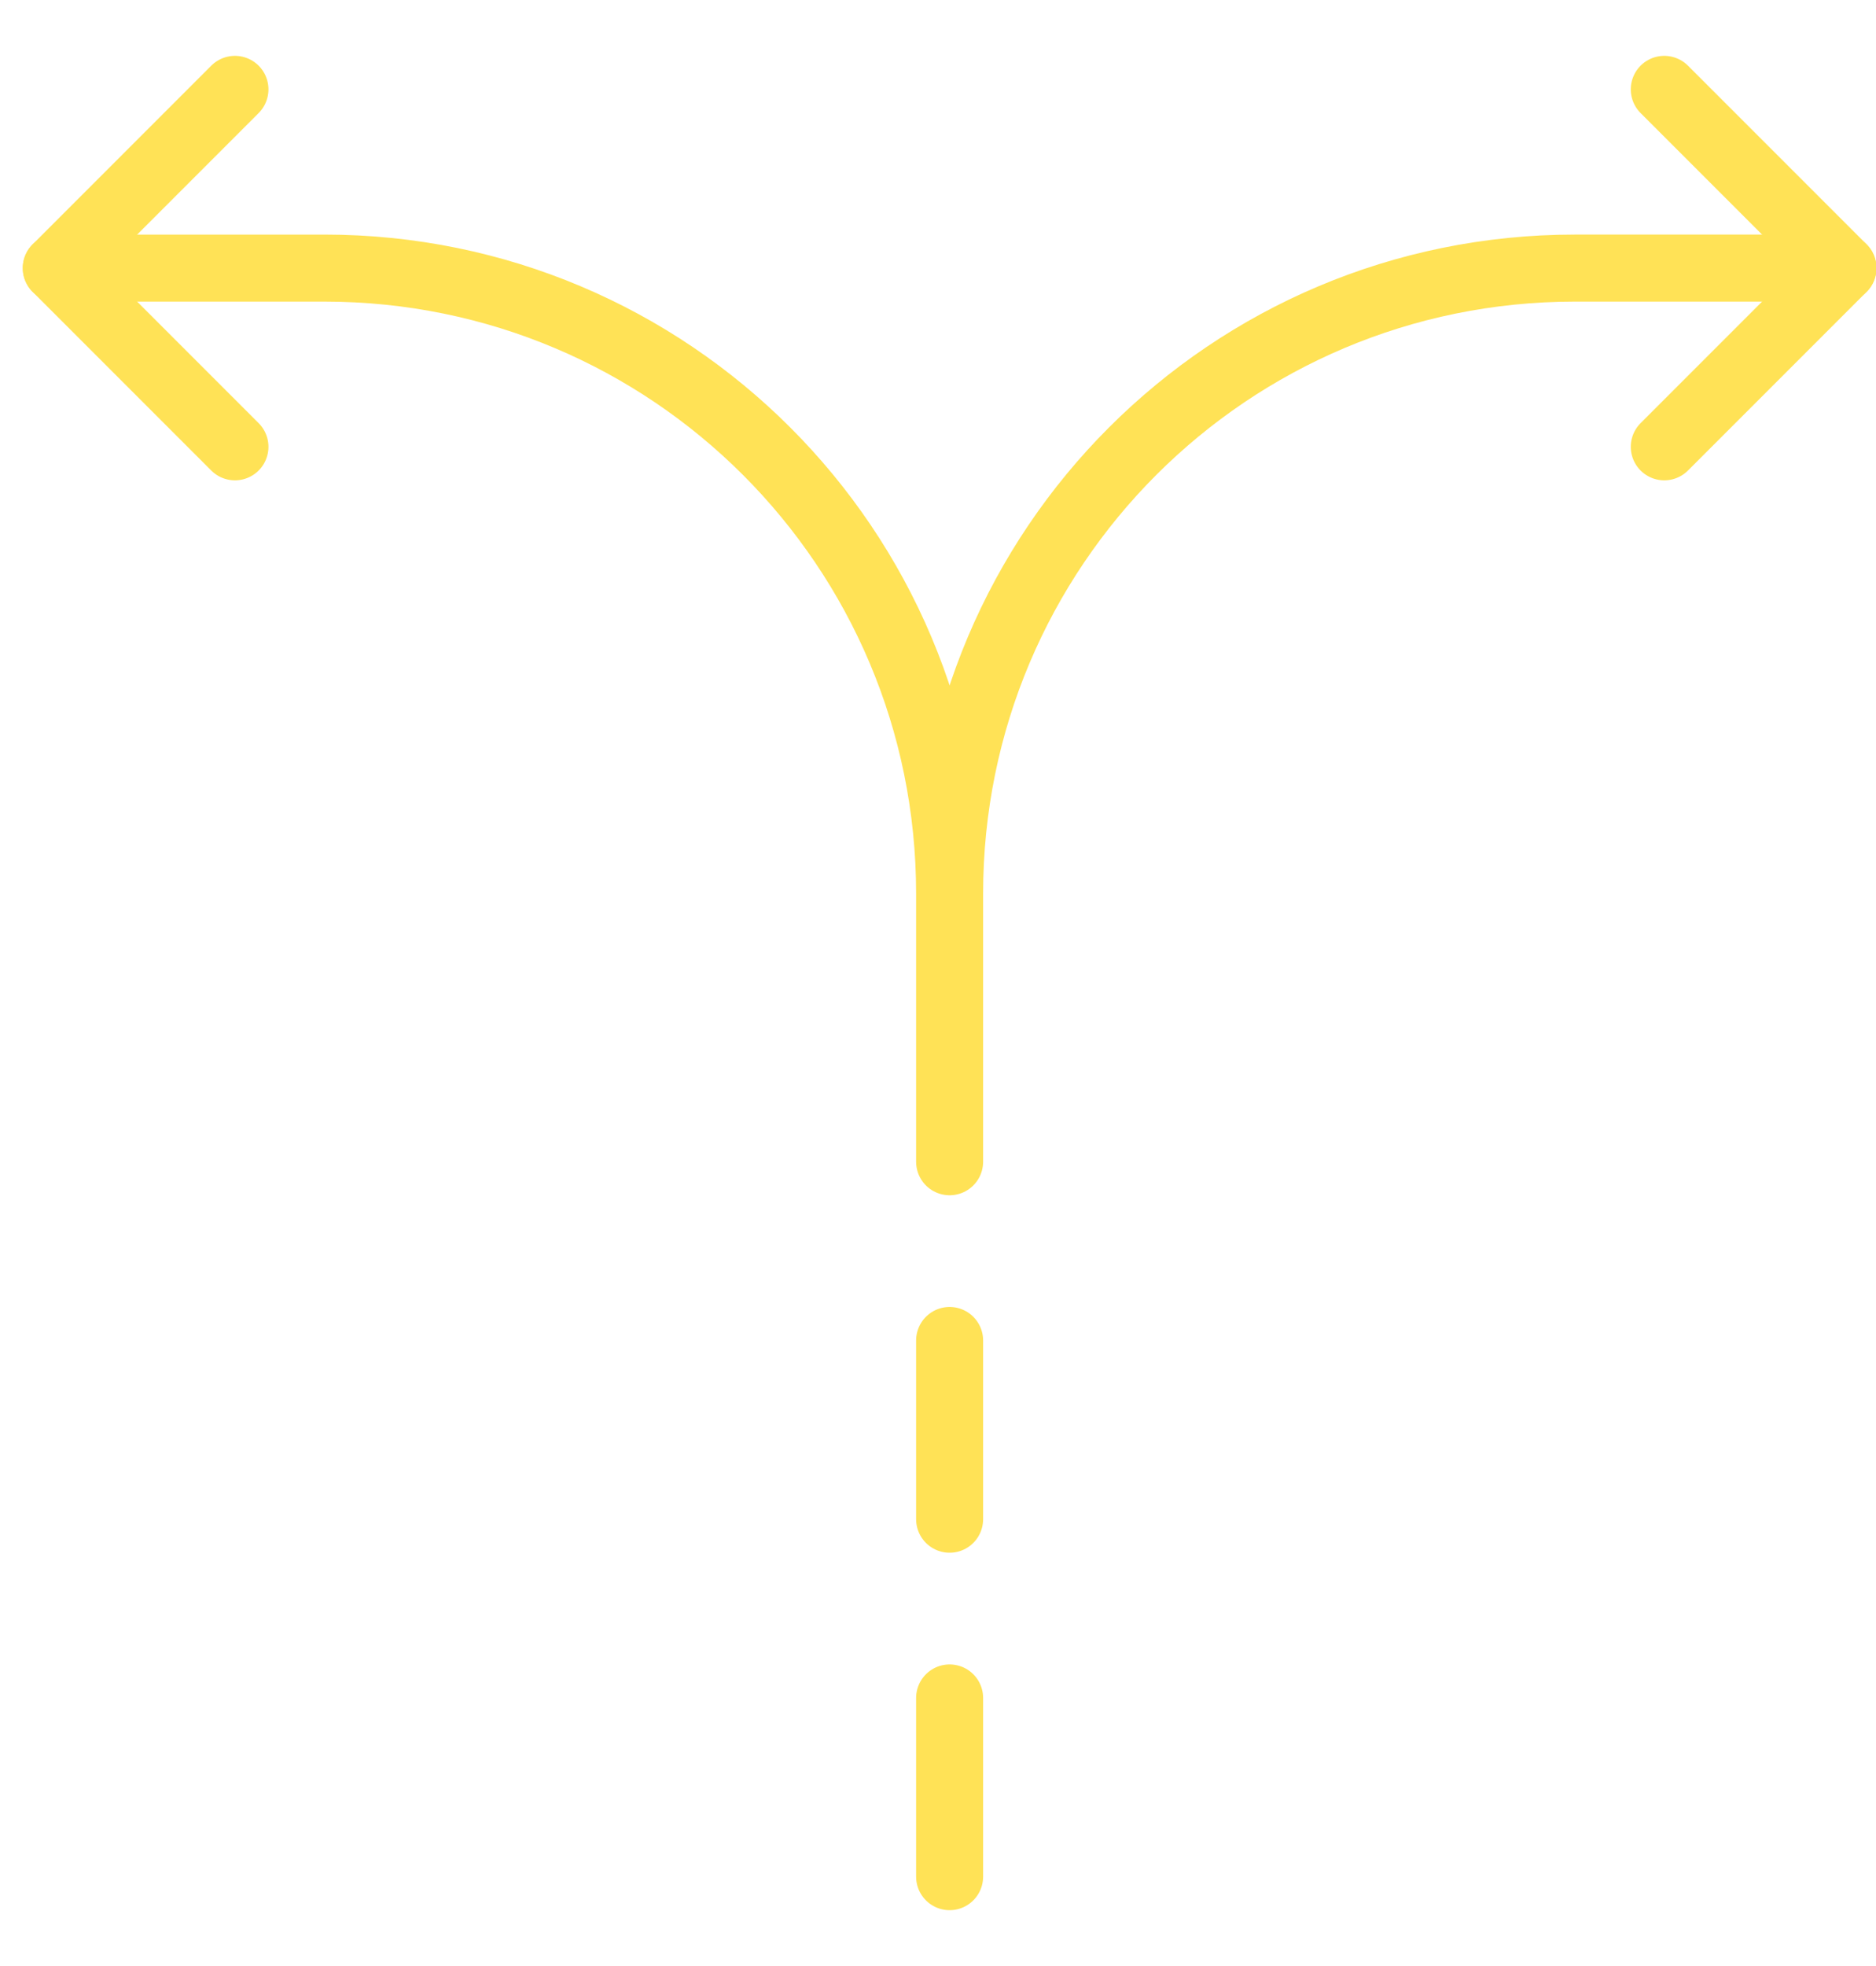 <svg xmlns="http://www.w3.org/2000/svg" width="21" height="22" fill="none" viewBox="0 0 21 22"><path stroke="#FFE256" stroke-linecap="round" stroke-linejoin="round" stroke-width=".75" d="M10.63 21v-2M10.63 17v-2M10.63 13v-3c0-3.87 3.13-7 7-7h3M.63 3H3.63c3.87 0 7 3.13 7 7v3"/><path stroke="#FFE256" stroke-linecap="round" stroke-linejoin="round" stroke-width=".75" d="M2.63 1 .63 3 2.63 5M18.63 1l2 2-2 2"/></svg>